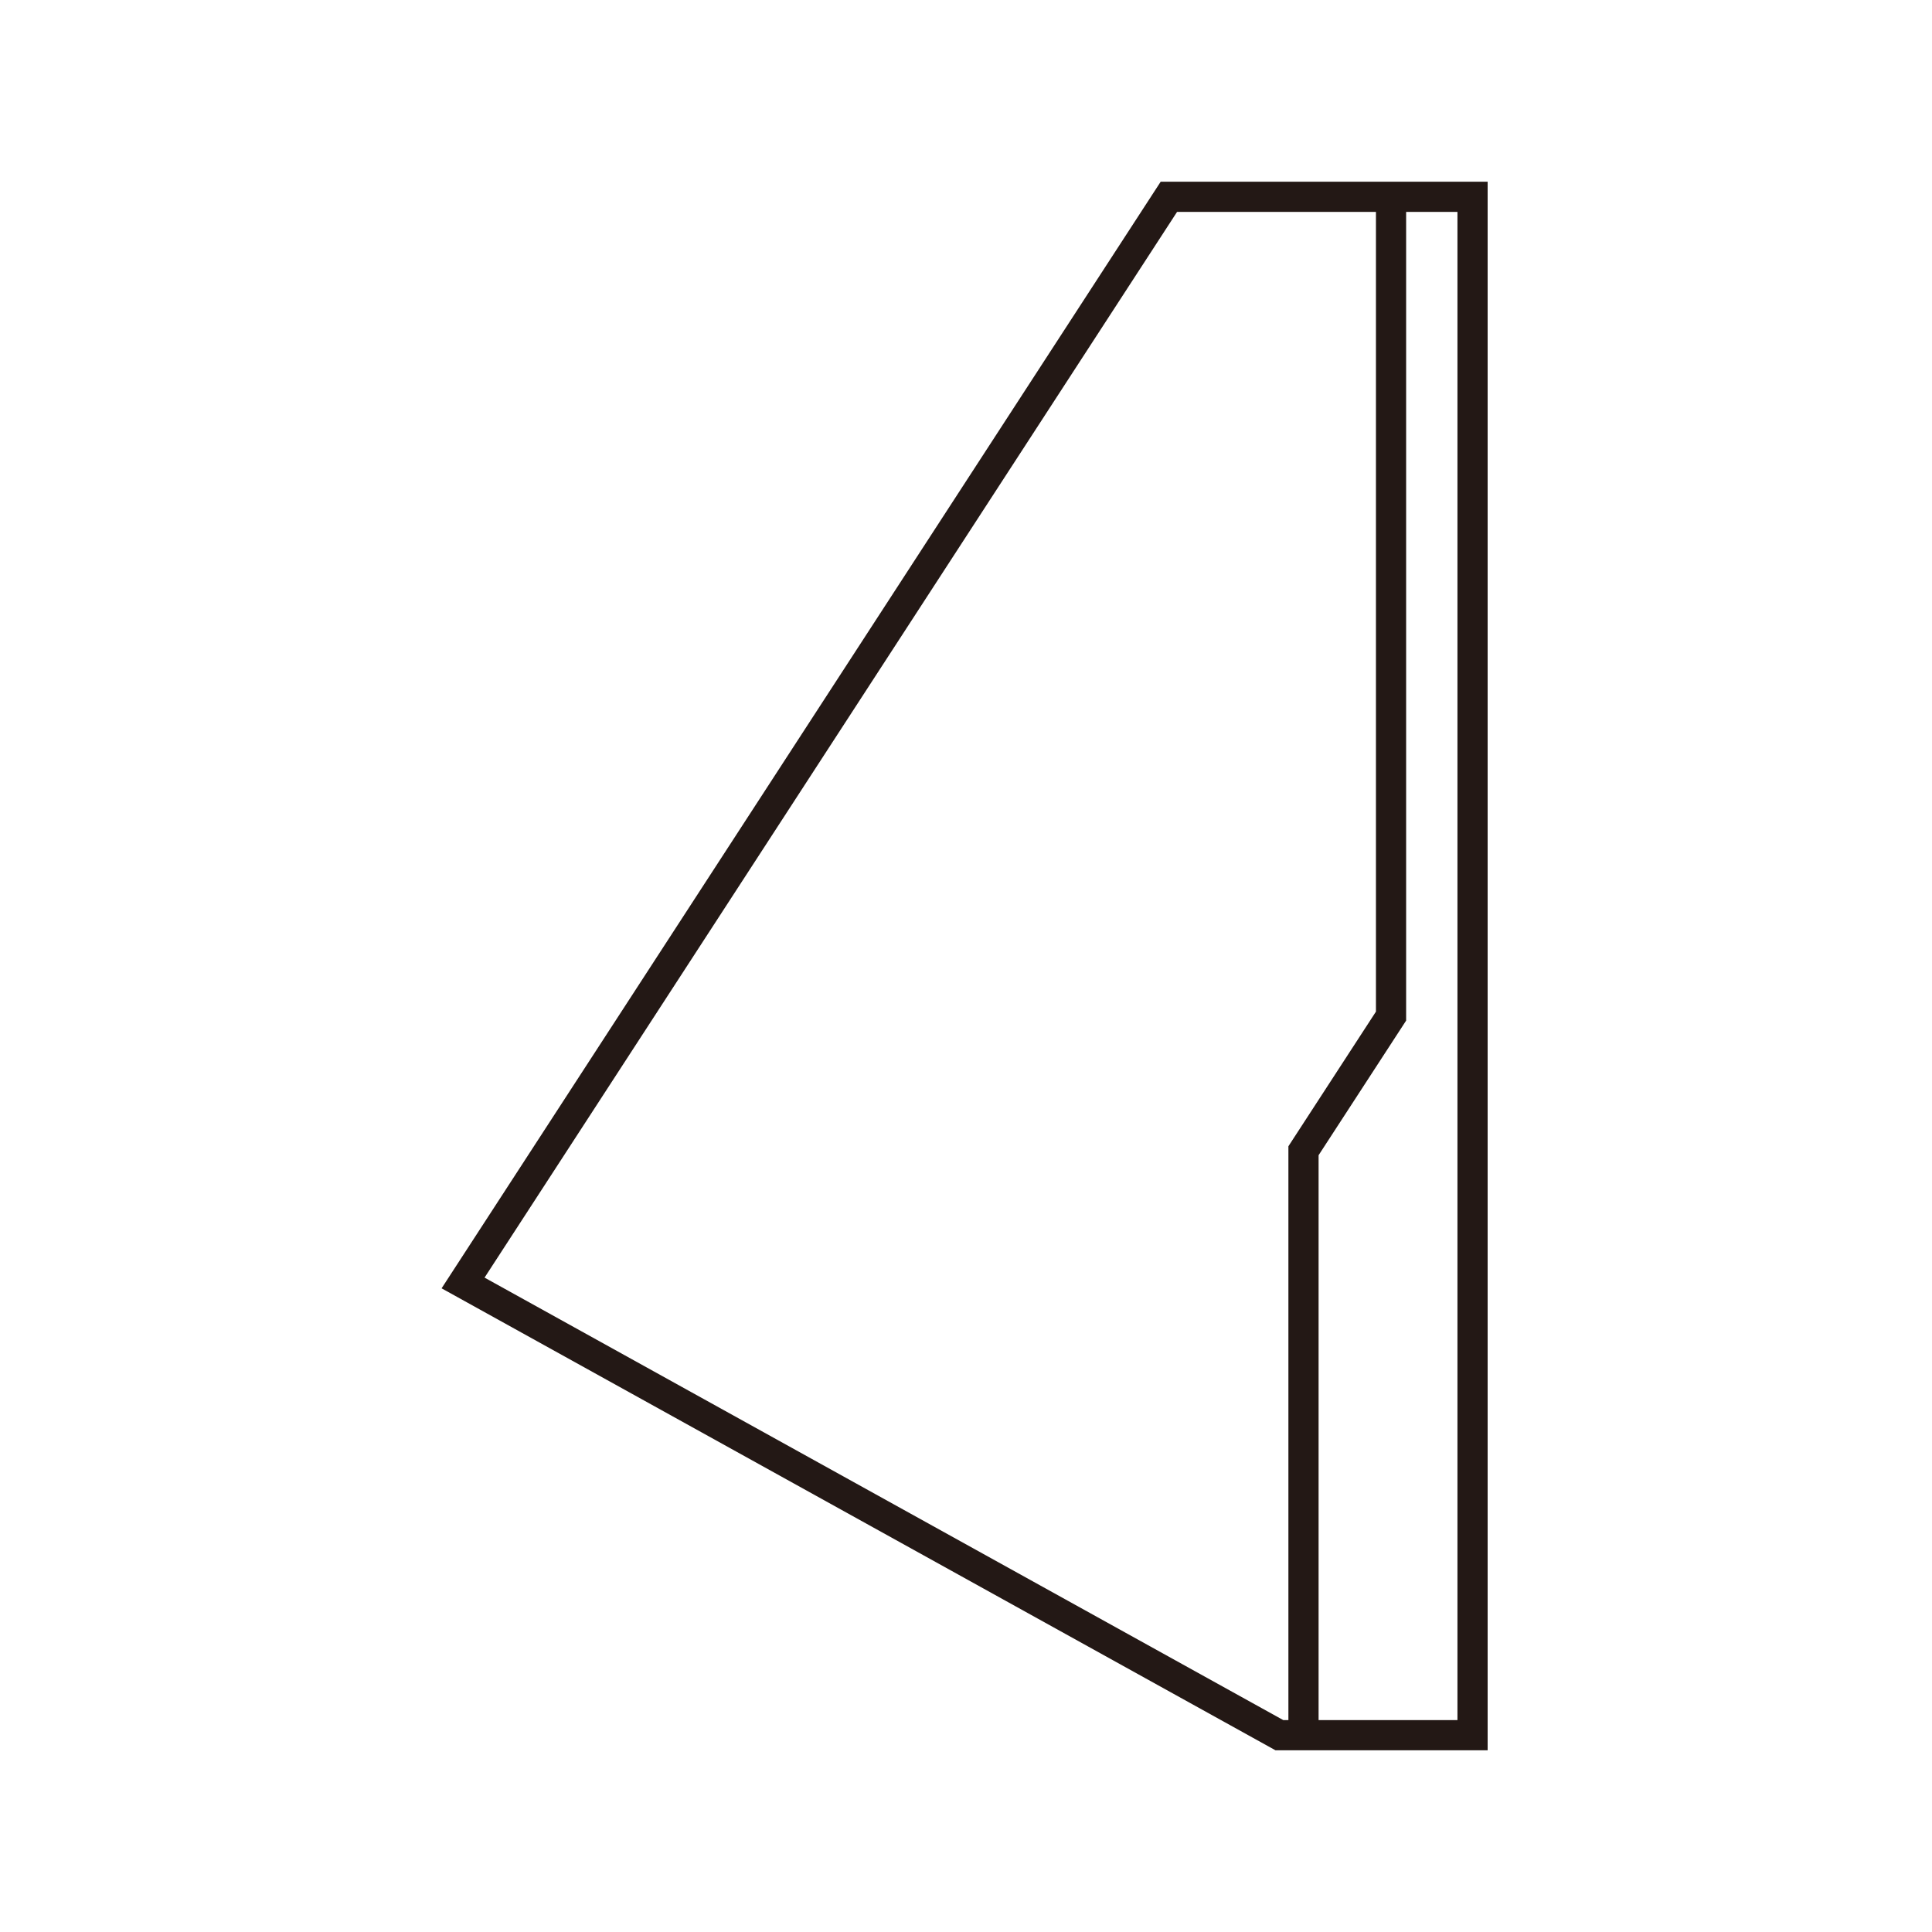 <svg xmlns="http://www.w3.org/2000/svg" width="32" height="32" viewBox="0 0 32 32"><defs><style>.a{fill:none;stroke:#231815;stroke-miterlimit:10;stroke-width:0.5px;}</style></defs><polyline class="a" points="23.04 3.26 23.04 16.83 21.59 19.06 21.59 28.74"/><polygon class="a" points="24.39 3.26 19.36 3.26 7.67 21.25 21.19 28.74 24.39 28.74 24.39 3.26"/></svg>
